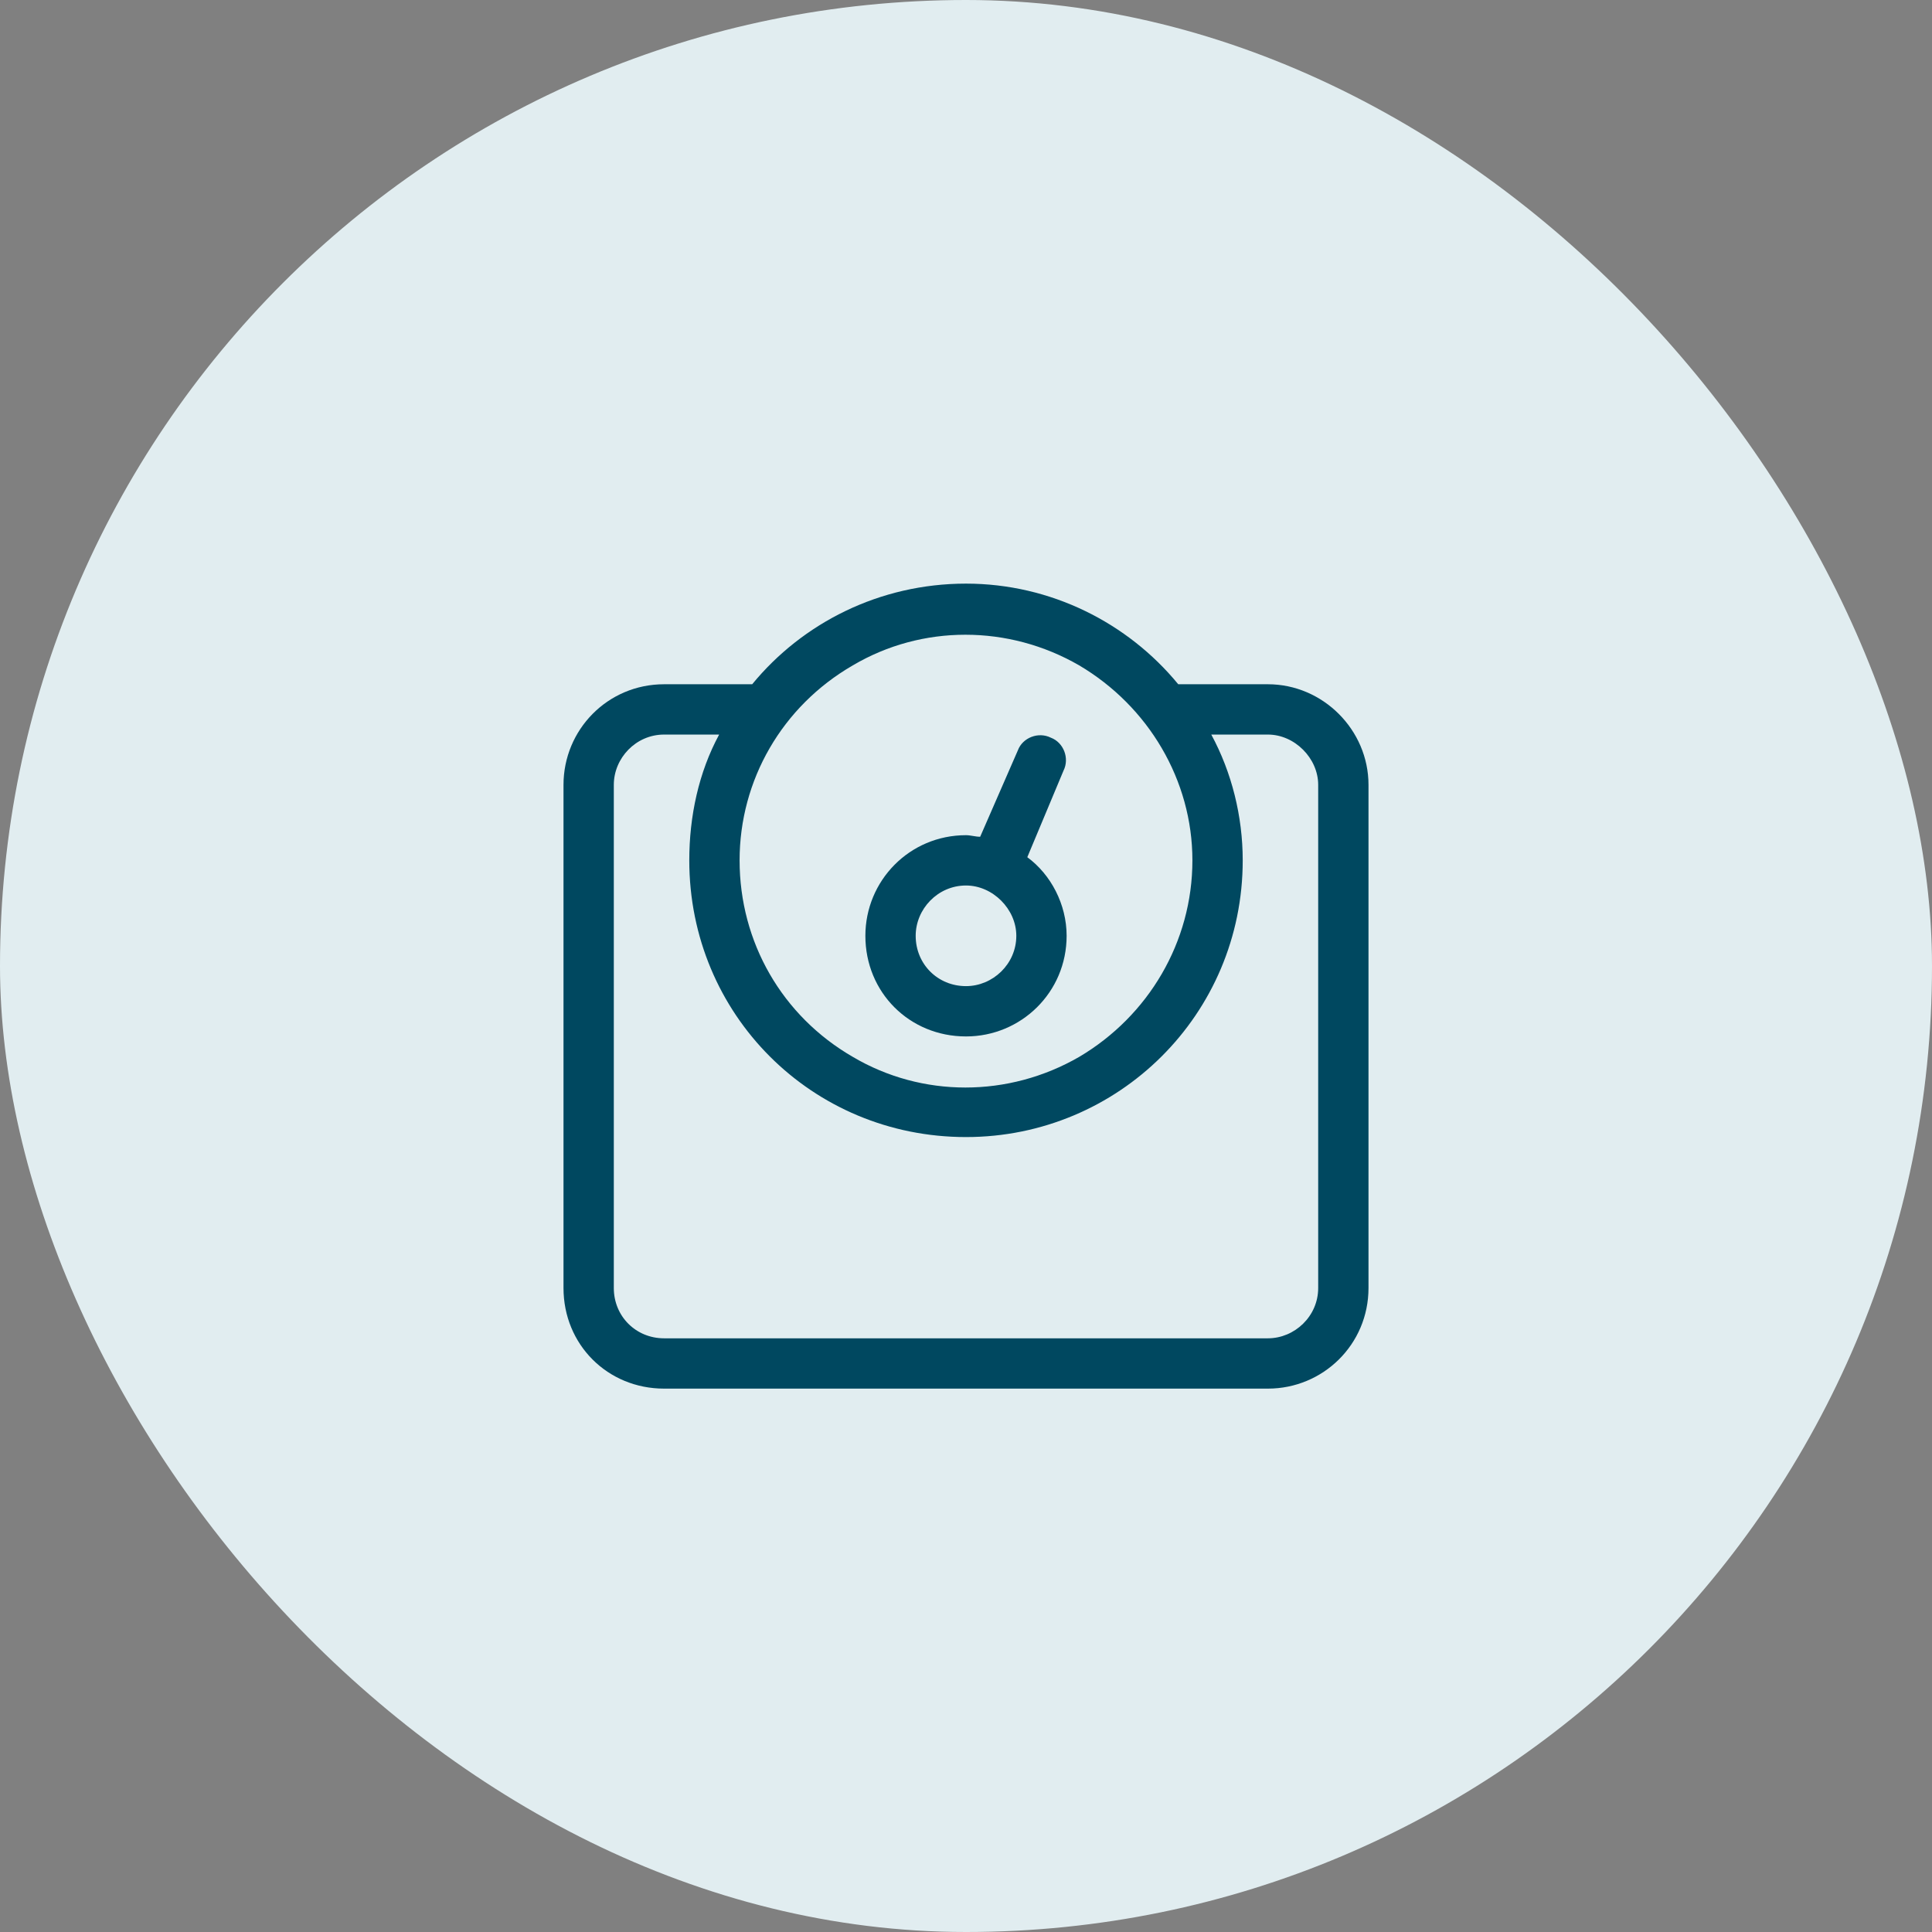 <svg width="48" height="48" viewBox="0 0 48 48" fill="none" xmlns="http://www.w3.org/2000/svg">
<rect x="0" y="0" width="48" height="48" fill="#808080" stroke="none"/>
<rect width="48" height="48" rx="24" fill="#E1EDF0"/>
<path d="M18.375 21.375C18.375 23.406 19.43 25.242 21.188 26.258C22.906 27.273 25.055 27.273 26.812 26.258C28.531 25.242 29.625 23.406 29.625 21.375C29.625 19.383 28.531 17.547 26.812 16.531C25.055 15.516 22.906 15.516 21.188 16.531C19.43 17.547 18.375 19.383 18.375 21.375ZM30.875 21.375C30.875 25.203 27.789 28.25 24 28.25C20.172 28.25 17.125 25.203 17.125 21.375C17.125 20.281 17.359 19.188 17.867 18.25H16.5C15.797 18.25 15.25 18.836 15.25 19.5V32C15.25 32.703 15.797 33.25 16.5 33.25H31.5C32.164 33.25 32.75 32.703 32.75 32V19.5C32.75 18.836 32.164 18.25 31.5 18.25H30.094C30.602 19.188 30.875 20.281 30.875 21.375ZM29.273 17H31.5C32.867 17 34 18.133 34 19.5V32C34 33.406 32.867 34.5 31.5 34.5H16.5C15.094 34.5 14 33.406 14 32V19.5C14 18.133 15.094 17 16.5 17H18.688C19.938 15.477 21.852 14.5 24 14.5C26.109 14.5 28.023 15.477 29.273 17ZM26.5 23.25C26.5 24.656 25.367 25.75 24 25.75C22.594 25.75 21.5 24.656 21.5 23.25C21.5 21.883 22.594 20.75 24 20.75C24.117 20.75 24.234 20.789 24.352 20.789L25.289 18.641C25.406 18.328 25.797 18.172 26.109 18.328C26.422 18.445 26.578 18.836 26.422 19.148L25.523 21.297C26.109 21.727 26.5 22.469 26.5 23.25ZM24 22C23.297 22 22.75 22.586 22.75 23.25C22.75 23.953 23.297 24.5 24 24.5C24.664 24.5 25.25 23.953 25.25 23.25C25.25 22.586 24.664 22 24 22Z" fill="#004860"/>
</svg>
